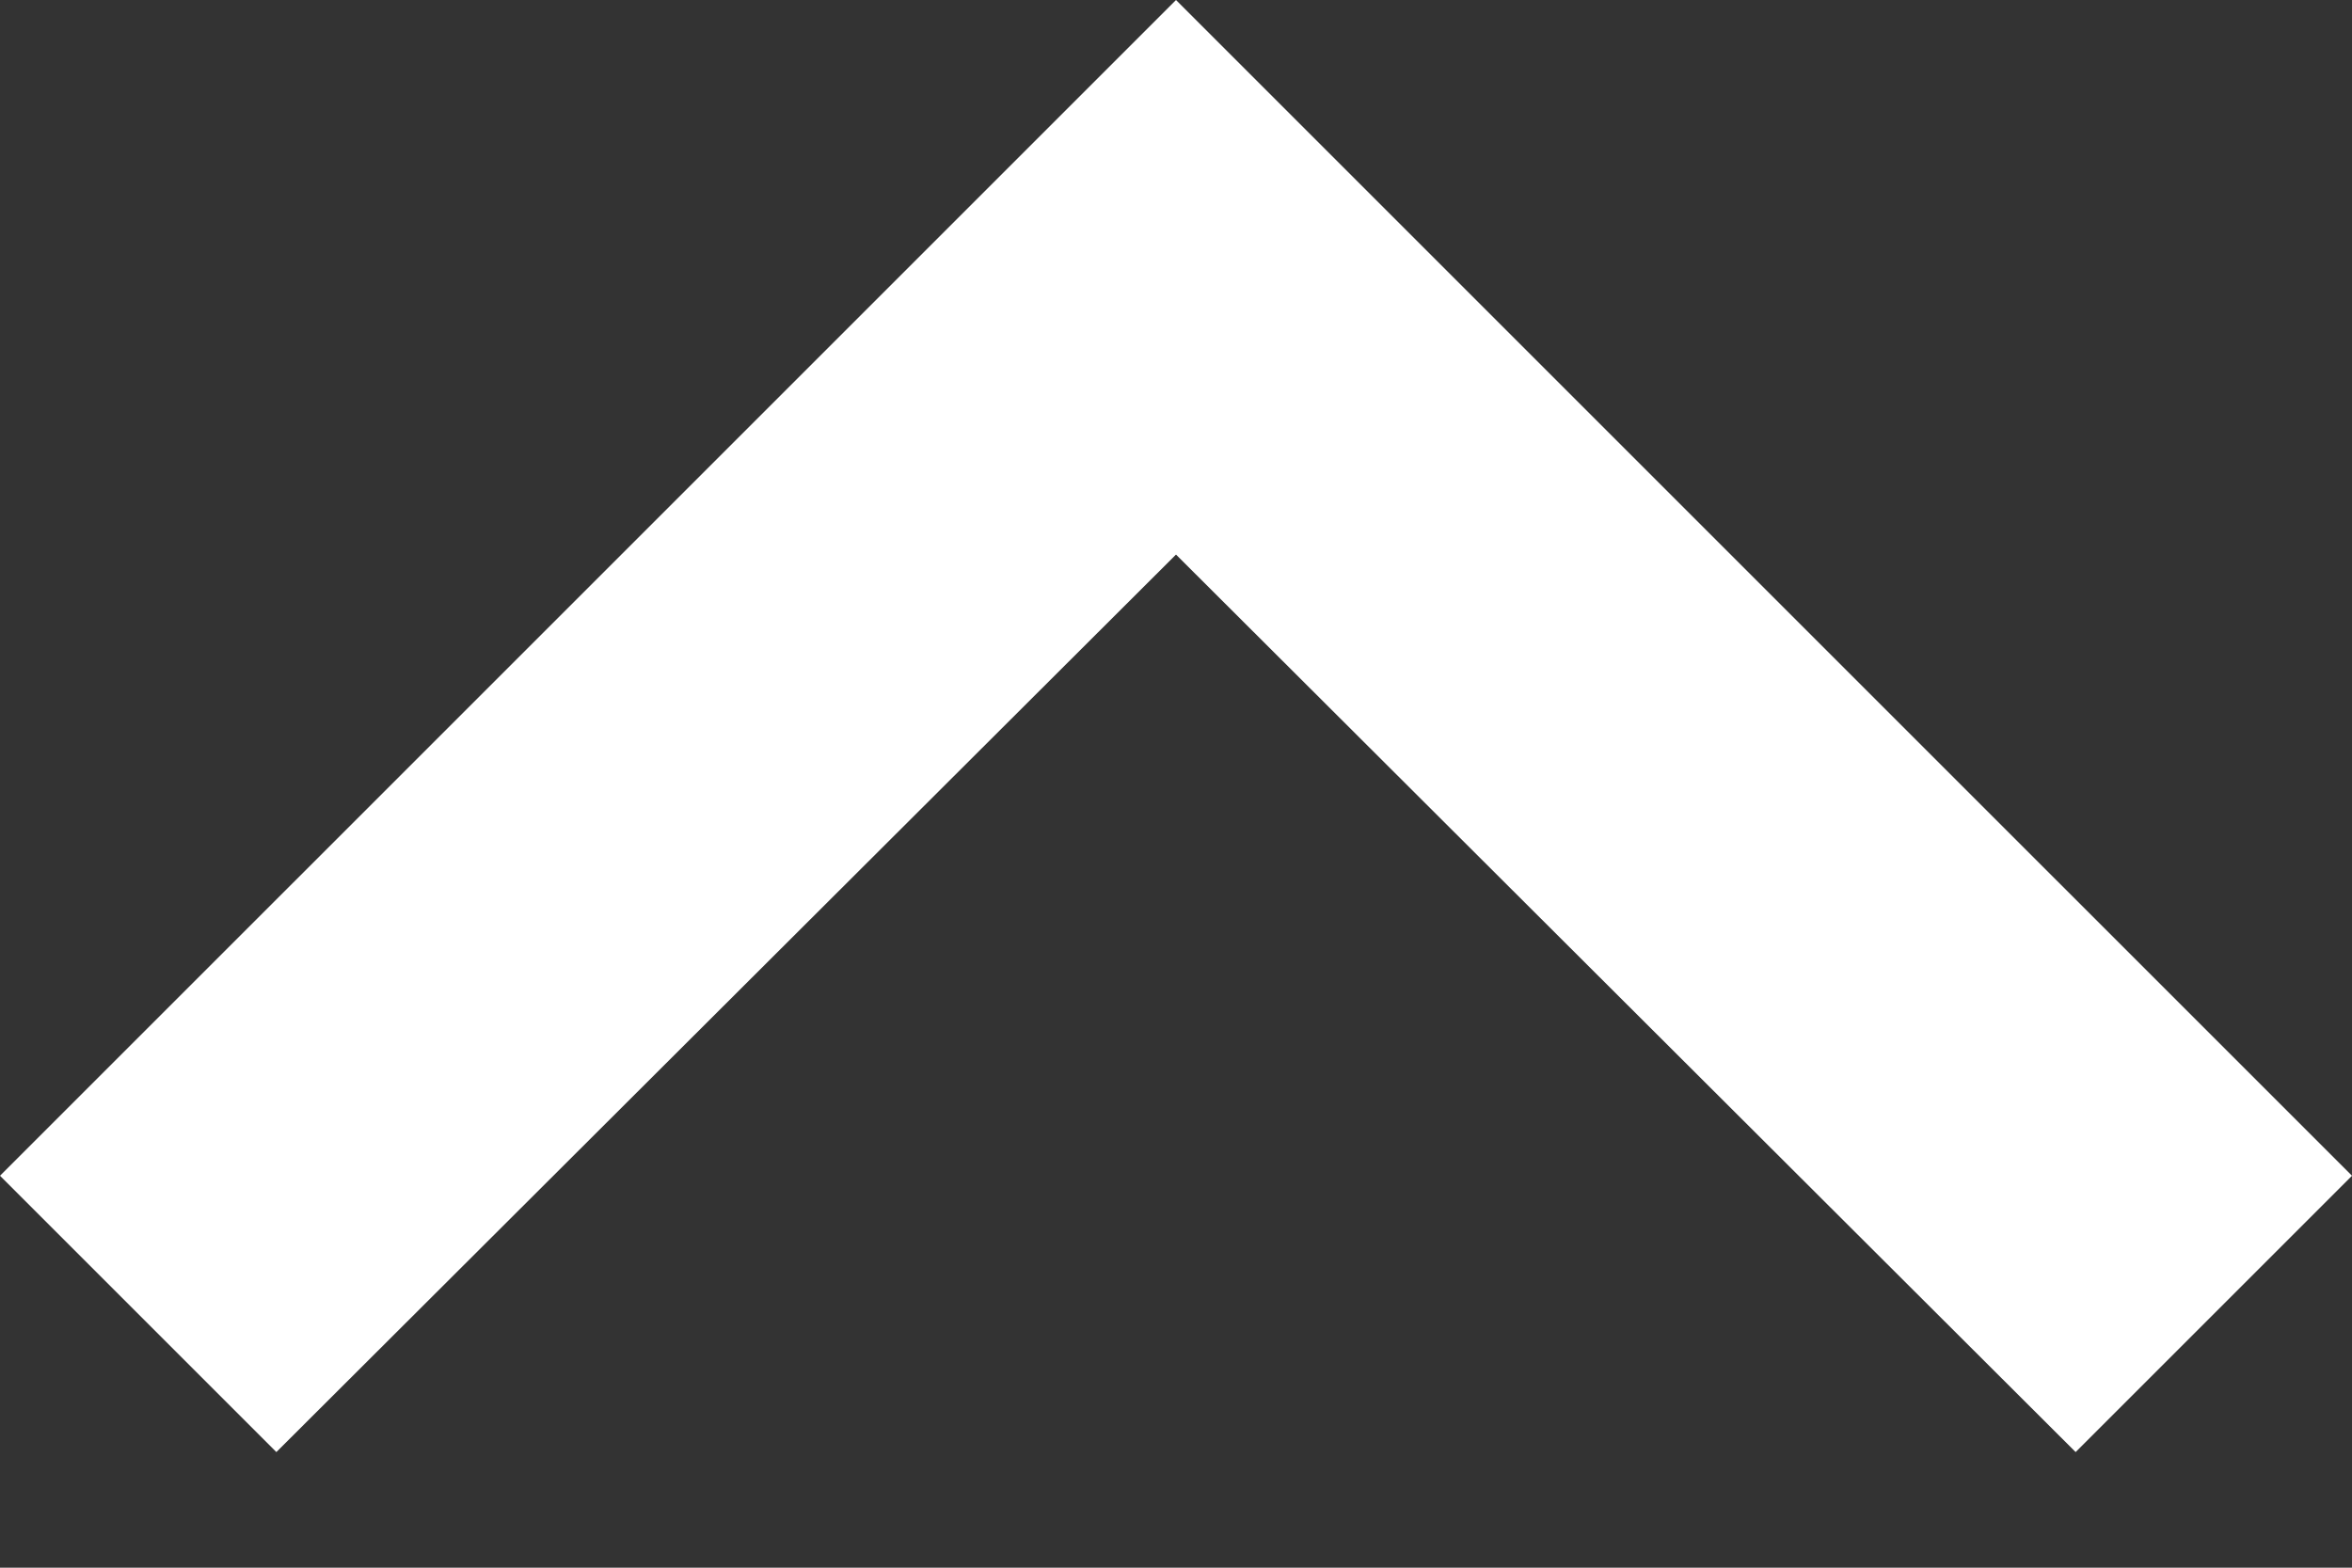 <svg width="12" height="8" viewBox="0 0 12 8" fill="none" xmlns="http://www.w3.org/2000/svg">
<rect x="0" y="0" width="12" height="8" fill="#333333" stroke="none"/>
<path d="M12 6L10.59 7.41L6 2.83L1.41 7.41L1.68141e-08 6L6 3.23534e-05L12 6Z" fill="white"/>
</svg>
